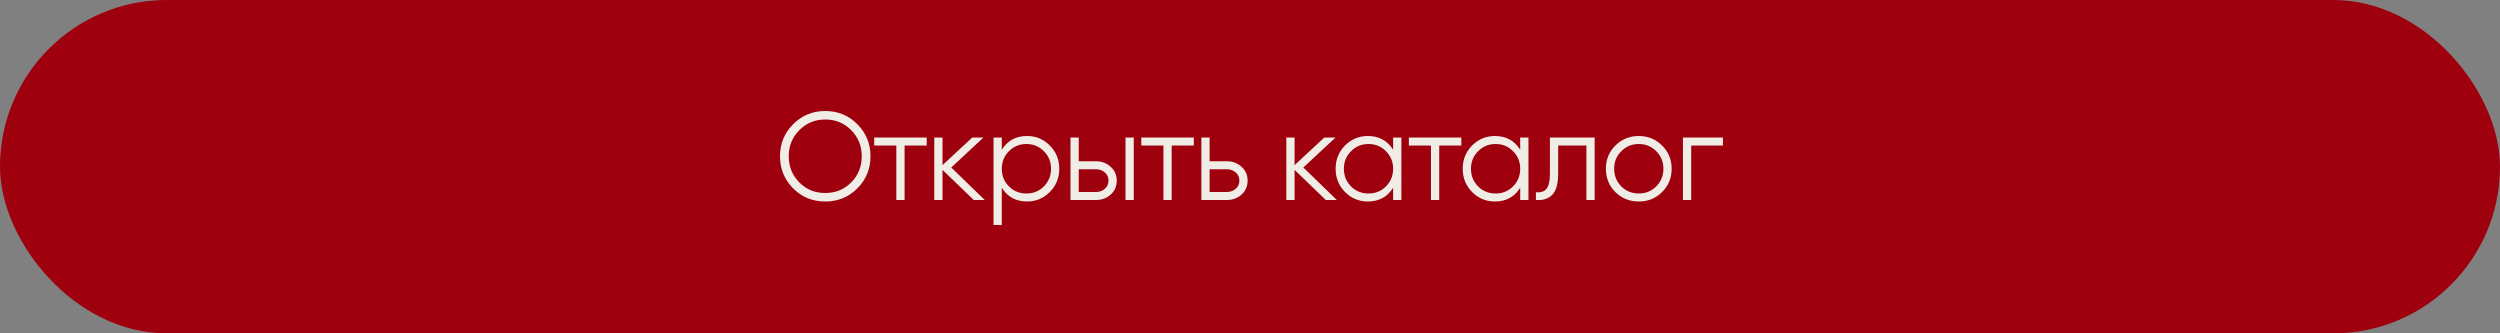 <?xml version="1.0" encoding="UTF-8"?> <svg xmlns="http://www.w3.org/2000/svg" width="600" height="80" viewBox="0 0 600 80" fill="none"><rect x="0" y="0" width="600" height="80" fill="#808080" stroke="none"/><rect width="600" height="80" rx="40" fill="#9E000E"></rect><path d="M205.77 45.21C203.67 47.31 201.1 48.36 198.06 48.36C195.02 48.36 192.45 47.31 190.35 45.21C188.25 43.09 187.2 40.52 187.2 37.5C187.2 34.48 188.25 31.92 190.35 29.82C192.45 27.7 195.02 26.64 198.06 26.64C201.1 26.64 203.67 27.7 205.77 29.82C207.87 31.92 208.92 34.48 208.92 37.5C208.92 40.52 207.87 43.09 205.77 45.21ZM191.82 43.77C193.5 45.47 195.58 46.32 198.06 46.32C200.54 46.32 202.62 45.47 204.3 43.77C205.98 42.05 206.82 39.96 206.82 37.5C206.82 35.04 205.98 32.96 204.3 31.26C202.62 29.54 200.54 28.68 198.06 28.68C195.58 28.68 193.5 29.54 191.82 31.26C190.14 32.96 189.3 35.04 189.3 37.5C189.3 39.96 190.14 42.05 191.82 43.77ZM222.411 33V34.92H217.101V48H215.121V34.92H209.811V33H222.411ZM236.344 48H233.704L226.204 40.77V48H224.224V33H226.204V39.63L233.344 33H236.044L228.304 40.2L236.344 48ZM246.488 32.64C248.628 32.64 250.448 33.4 251.948 34.92C253.468 36.44 254.228 38.3 254.228 40.5C254.228 42.7 253.468 44.56 251.948 46.08C250.448 47.6 248.628 48.36 246.488 48.36C243.828 48.36 241.808 47.26 240.428 45.06V54H238.448V33H240.428V35.94C241.808 33.74 243.828 32.64 246.488 32.64ZM242.138 44.73C243.278 45.87 244.678 46.44 246.338 46.44C247.998 46.44 249.398 45.87 250.538 44.73C251.678 43.57 252.248 42.16 252.248 40.5C252.248 38.84 251.678 37.44 250.538 36.3C249.398 35.14 247.998 34.56 246.338 34.56C244.678 34.56 243.278 35.14 242.138 36.3C240.998 37.44 240.428 38.84 240.428 40.5C240.428 42.16 240.998 43.57 242.138 44.73ZM263.011 38.7C264.411 38.7 265.591 39.14 266.551 40.02C267.531 40.88 268.021 41.99 268.021 43.35C268.021 44.71 267.531 45.83 266.551 46.71C265.591 47.57 264.411 48 263.011 48H256.921V33H258.901V38.7H263.011ZM270.121 33H272.101V48H270.121V33ZM263.011 46.08C263.851 46.08 264.561 45.83 265.141 45.33C265.741 44.83 266.041 44.17 266.041 43.35C266.041 42.53 265.741 41.87 265.141 41.37C264.561 40.87 263.851 40.62 263.011 40.62H258.901V46.08H263.011ZM286.515 33V34.92H281.205V48H279.225V34.92H273.915V33H286.515ZM294.418 38.7C295.818 38.7 296.998 39.14 297.958 40.02C298.938 40.88 299.428 41.99 299.428 43.35C299.428 44.71 298.938 45.83 297.958 46.71C296.998 47.57 295.818 48 294.418 48H288.328V33H290.308V38.7H294.418ZM294.418 46.08C295.258 46.08 295.968 45.83 296.548 45.33C297.148 44.83 297.448 44.17 297.448 43.35C297.448 42.53 297.148 41.87 296.548 41.37C295.968 40.87 295.258 40.62 294.418 40.62H290.308V46.08H294.418ZM320.84 48H318.2L310.7 40.77V48H308.72V33H310.7V39.63L317.84 33H320.54L312.8 40.2L320.84 48ZM334.35 33H336.33V48H334.35V45.06C332.97 47.26 330.95 48.36 328.29 48.36C326.15 48.36 324.32 47.6 322.8 46.08C321.3 44.56 320.55 42.7 320.55 40.5C320.55 38.3 321.3 36.44 322.8 34.92C324.32 33.4 326.15 32.64 328.29 32.64C330.95 32.64 332.97 33.74 334.35 35.94V33ZM324.24 44.73C325.38 45.87 326.78 46.44 328.44 46.44C330.1 46.44 331.5 45.87 332.64 44.73C333.78 43.57 334.35 42.16 334.35 40.5C334.35 38.84 333.78 37.44 332.64 36.3C331.5 35.14 330.1 34.56 328.44 34.56C326.78 34.56 325.38 35.14 324.24 36.3C323.1 37.44 322.53 38.84 322.53 40.5C322.53 42.16 323.1 43.57 324.24 44.73ZM350.722 33V34.92H345.412V48H343.432V34.92H338.122V33H350.722ZM364.849 33H366.829V48H364.849V45.06C363.469 47.26 361.449 48.36 358.789 48.36C356.649 48.36 354.819 47.6 353.299 46.08C351.799 44.56 351.049 42.7 351.049 40.5C351.049 38.3 351.799 36.44 353.299 34.92C354.819 33.4 356.649 32.64 358.789 32.64C361.449 32.64 363.469 33.74 364.849 35.94V33ZM354.739 44.73C355.879 45.87 357.279 46.44 358.939 46.44C360.599 46.44 361.999 45.87 363.139 44.73C364.279 43.57 364.849 42.16 364.849 40.5C364.849 38.84 364.279 37.44 363.139 36.3C361.999 35.14 360.599 34.56 358.939 34.56C357.279 34.56 355.879 35.14 354.739 36.3C353.599 37.44 353.029 38.84 353.029 40.5C353.029 42.16 353.599 43.57 354.739 44.73ZM382.721 33V48H380.741V34.92H373.961V41.61C373.961 44.11 373.481 45.83 372.521 46.77C371.581 47.71 370.281 48.12 368.621 48V46.14C369.761 46.26 370.601 45.99 371.141 45.33C371.701 44.67 371.981 43.43 371.981 41.61V33H382.721ZM398.886 46.11C397.366 47.61 395.506 48.36 393.306 48.36C391.106 48.36 389.236 47.61 387.696 46.11C386.176 44.59 385.416 42.72 385.416 40.5C385.416 38.28 386.176 36.42 387.696 34.92C389.236 33.4 391.106 32.64 393.306 32.64C395.506 32.64 397.366 33.4 398.886 34.92C400.426 36.42 401.196 38.28 401.196 40.5C401.196 42.72 400.426 44.59 398.886 46.11ZM389.106 44.73C390.246 45.87 391.646 46.44 393.306 46.44C394.966 46.44 396.366 45.87 397.506 44.73C398.646 43.57 399.216 42.16 399.216 40.5C399.216 38.84 398.646 37.44 397.506 36.3C396.366 35.14 394.966 34.56 393.306 34.56C391.646 34.56 390.246 35.14 389.106 36.3C387.966 37.44 387.396 38.84 387.396 40.5C387.396 42.16 387.966 43.57 389.106 44.73ZM413.509 33V34.92H405.889V48H403.909V33H413.509Z" fill="#F0EDE6"></path></svg> 